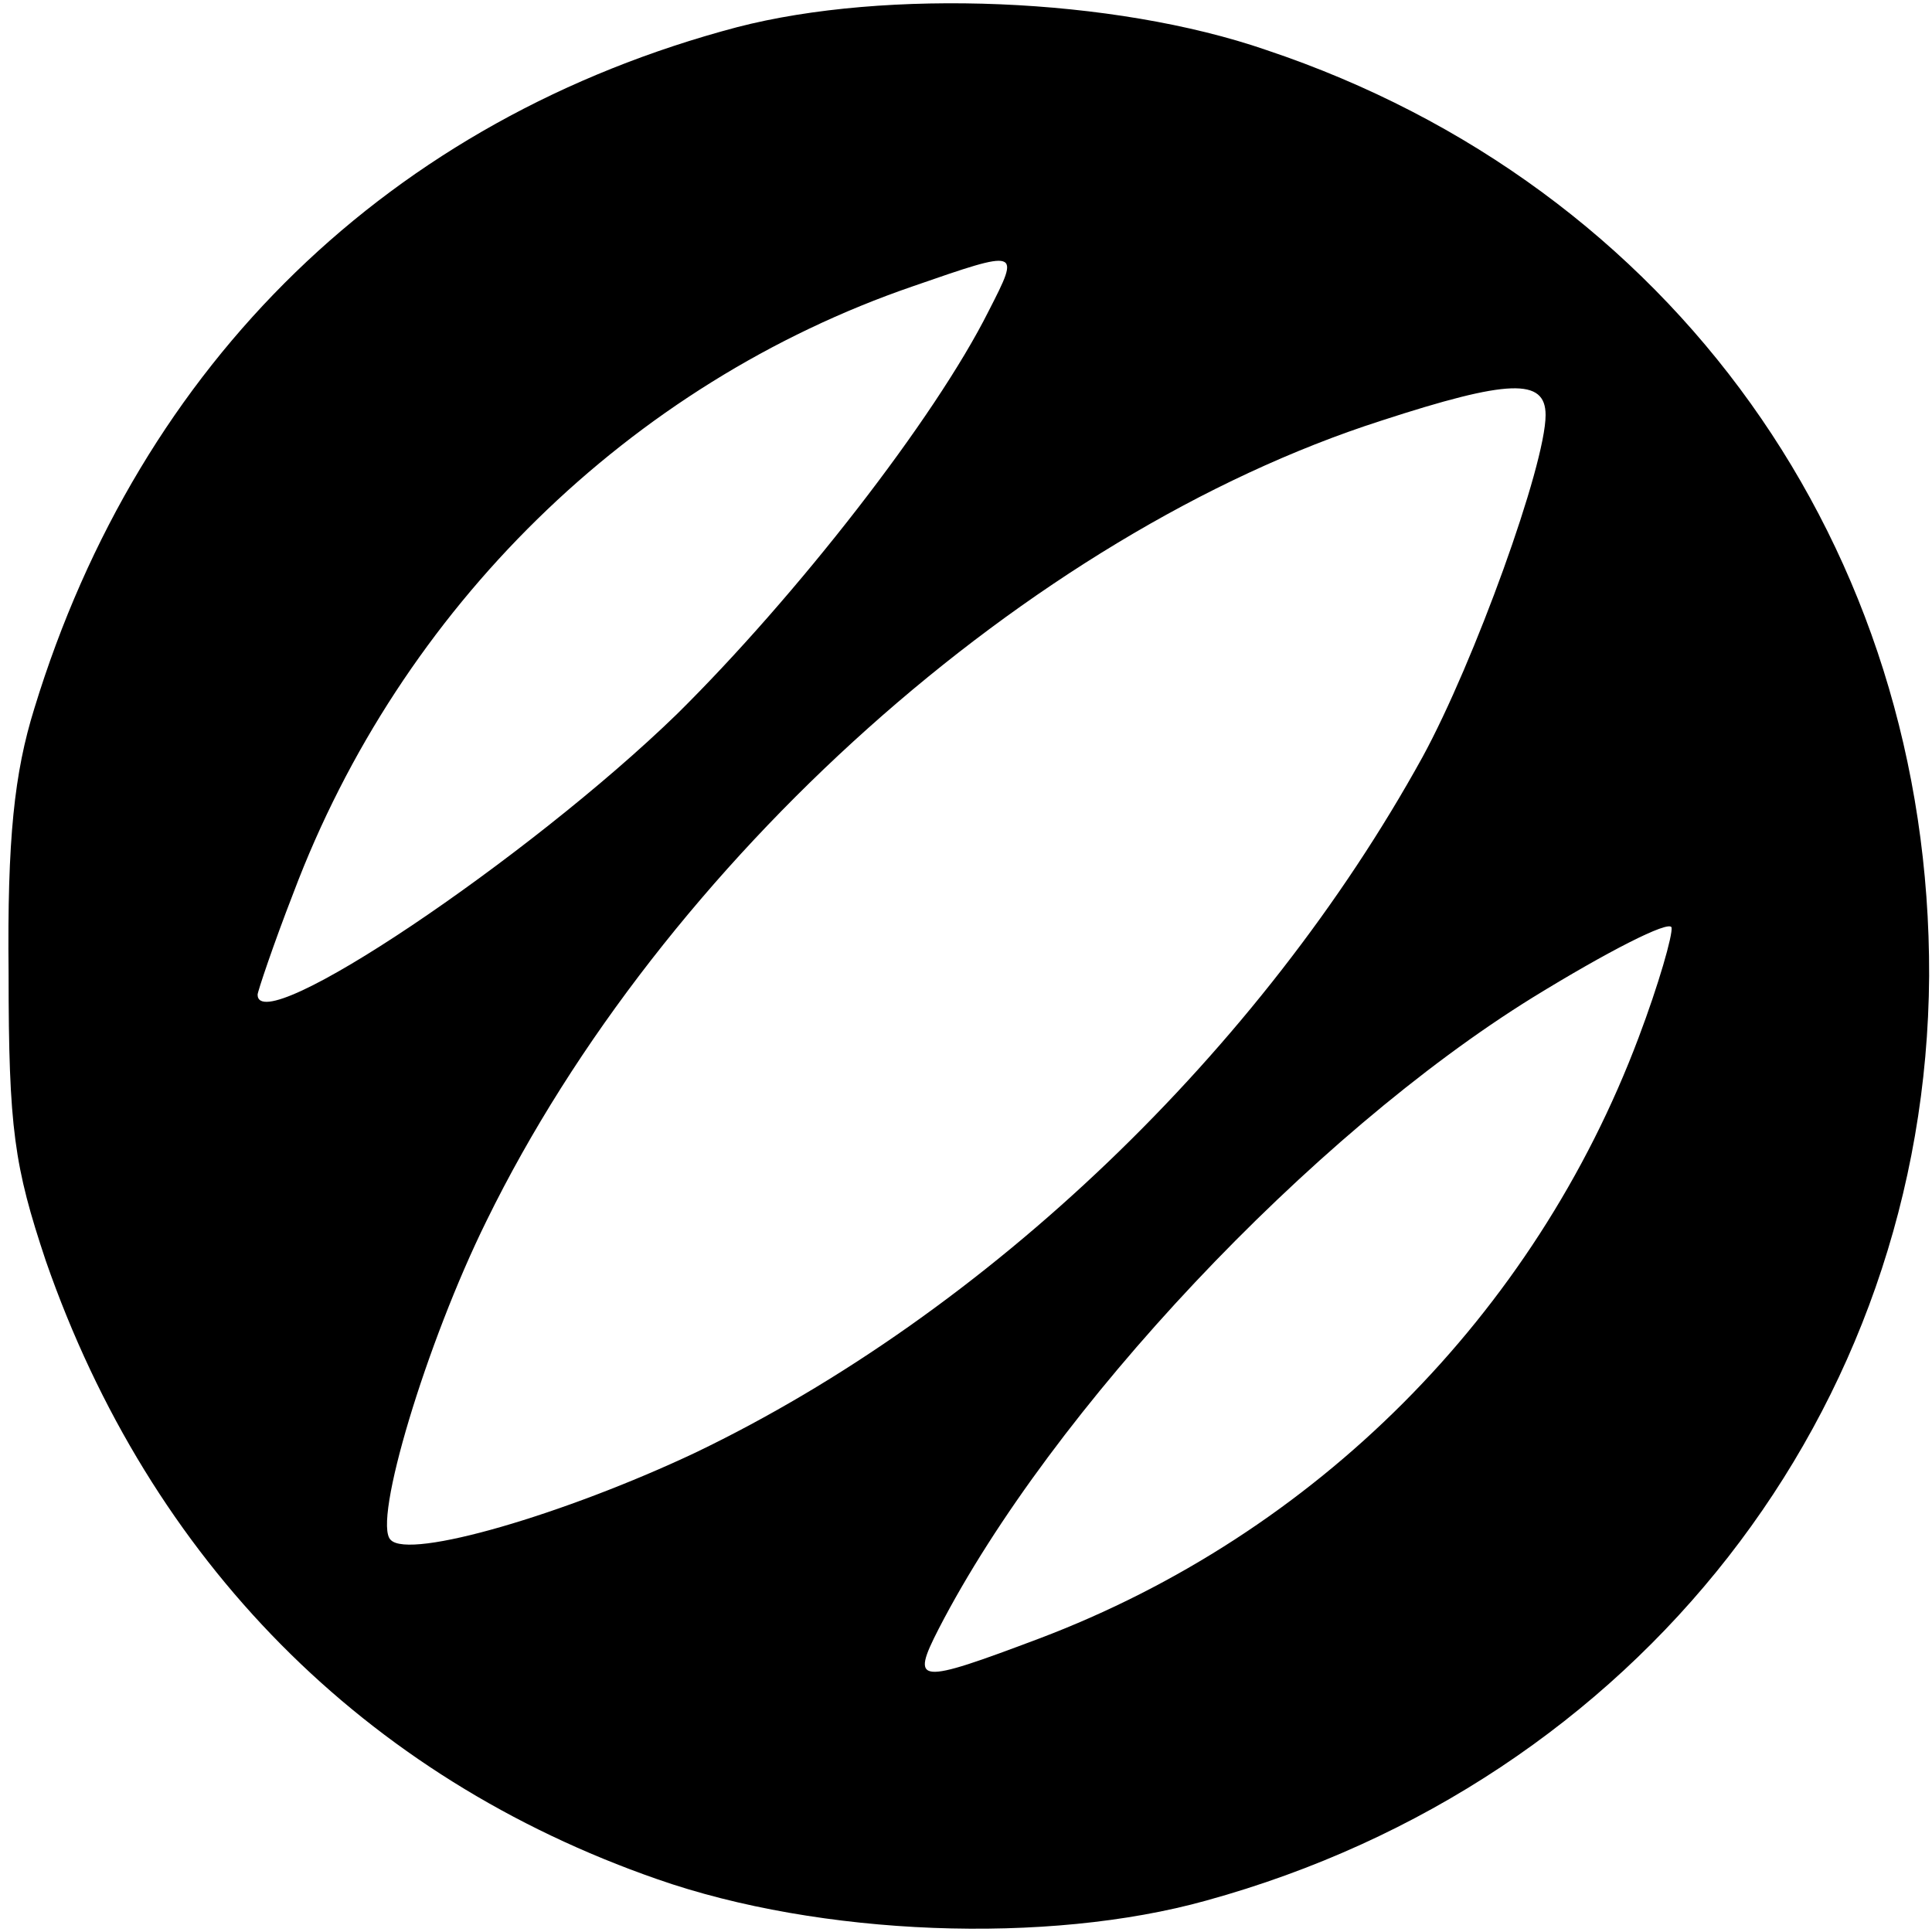 <?xml version="1.0" standalone="no"?>
<!DOCTYPE svg PUBLIC "-//W3C//DTD SVG 20010904//EN"
 "http://www.w3.org/TR/2001/REC-SVG-20010904/DTD/svg10.dtd">
<svg version="1.0" xmlns="http://www.w3.org/2000/svg"
 width="135pt" height="135pt" viewBox="0 0 135 135"
 preserveAspectRatio="xMidYMid meet">
<g transform="translate(0,135) scale(0.1,-0.1)"
fill="#000000" stroke="none">
<path d="M515 1331 c-242 -64 -417 -234 -491 -476 -14 -45 -19 -91 -18 -185 0
-109 4 -135 26 -201 73 -210 223 -361 427 -432 114 -40 273 -46 384 -15 301
83 503 342 505 646 1 299 -179 552 -463 647 -107 37 -266 43 -370 16z m176
-198 c-38 -76 -135 -200 -218 -282 -104 -101 -293 -228 -293 -196 0 2 11 35
25 71 75 199 235 356 433 424 75 26 75 26 53 -17z m389 -73 c0 -35 -50 -173
-86 -239 -113 -205 -304 -388 -508 -486 -91 -43 -200 -75 -213 -61 -13 12 25
138 67 223 123 251 379 480 625 559 89 29 115 30 115 4z m65 -435 c-73 -194
-226 -347 -419 -420 -85 -32 -90 -32 -70 7 79 153 260 345 415 441 52 32 95
54 97 49 1 -5 -9 -40 -23 -77z"/>
</g>
</svg>
